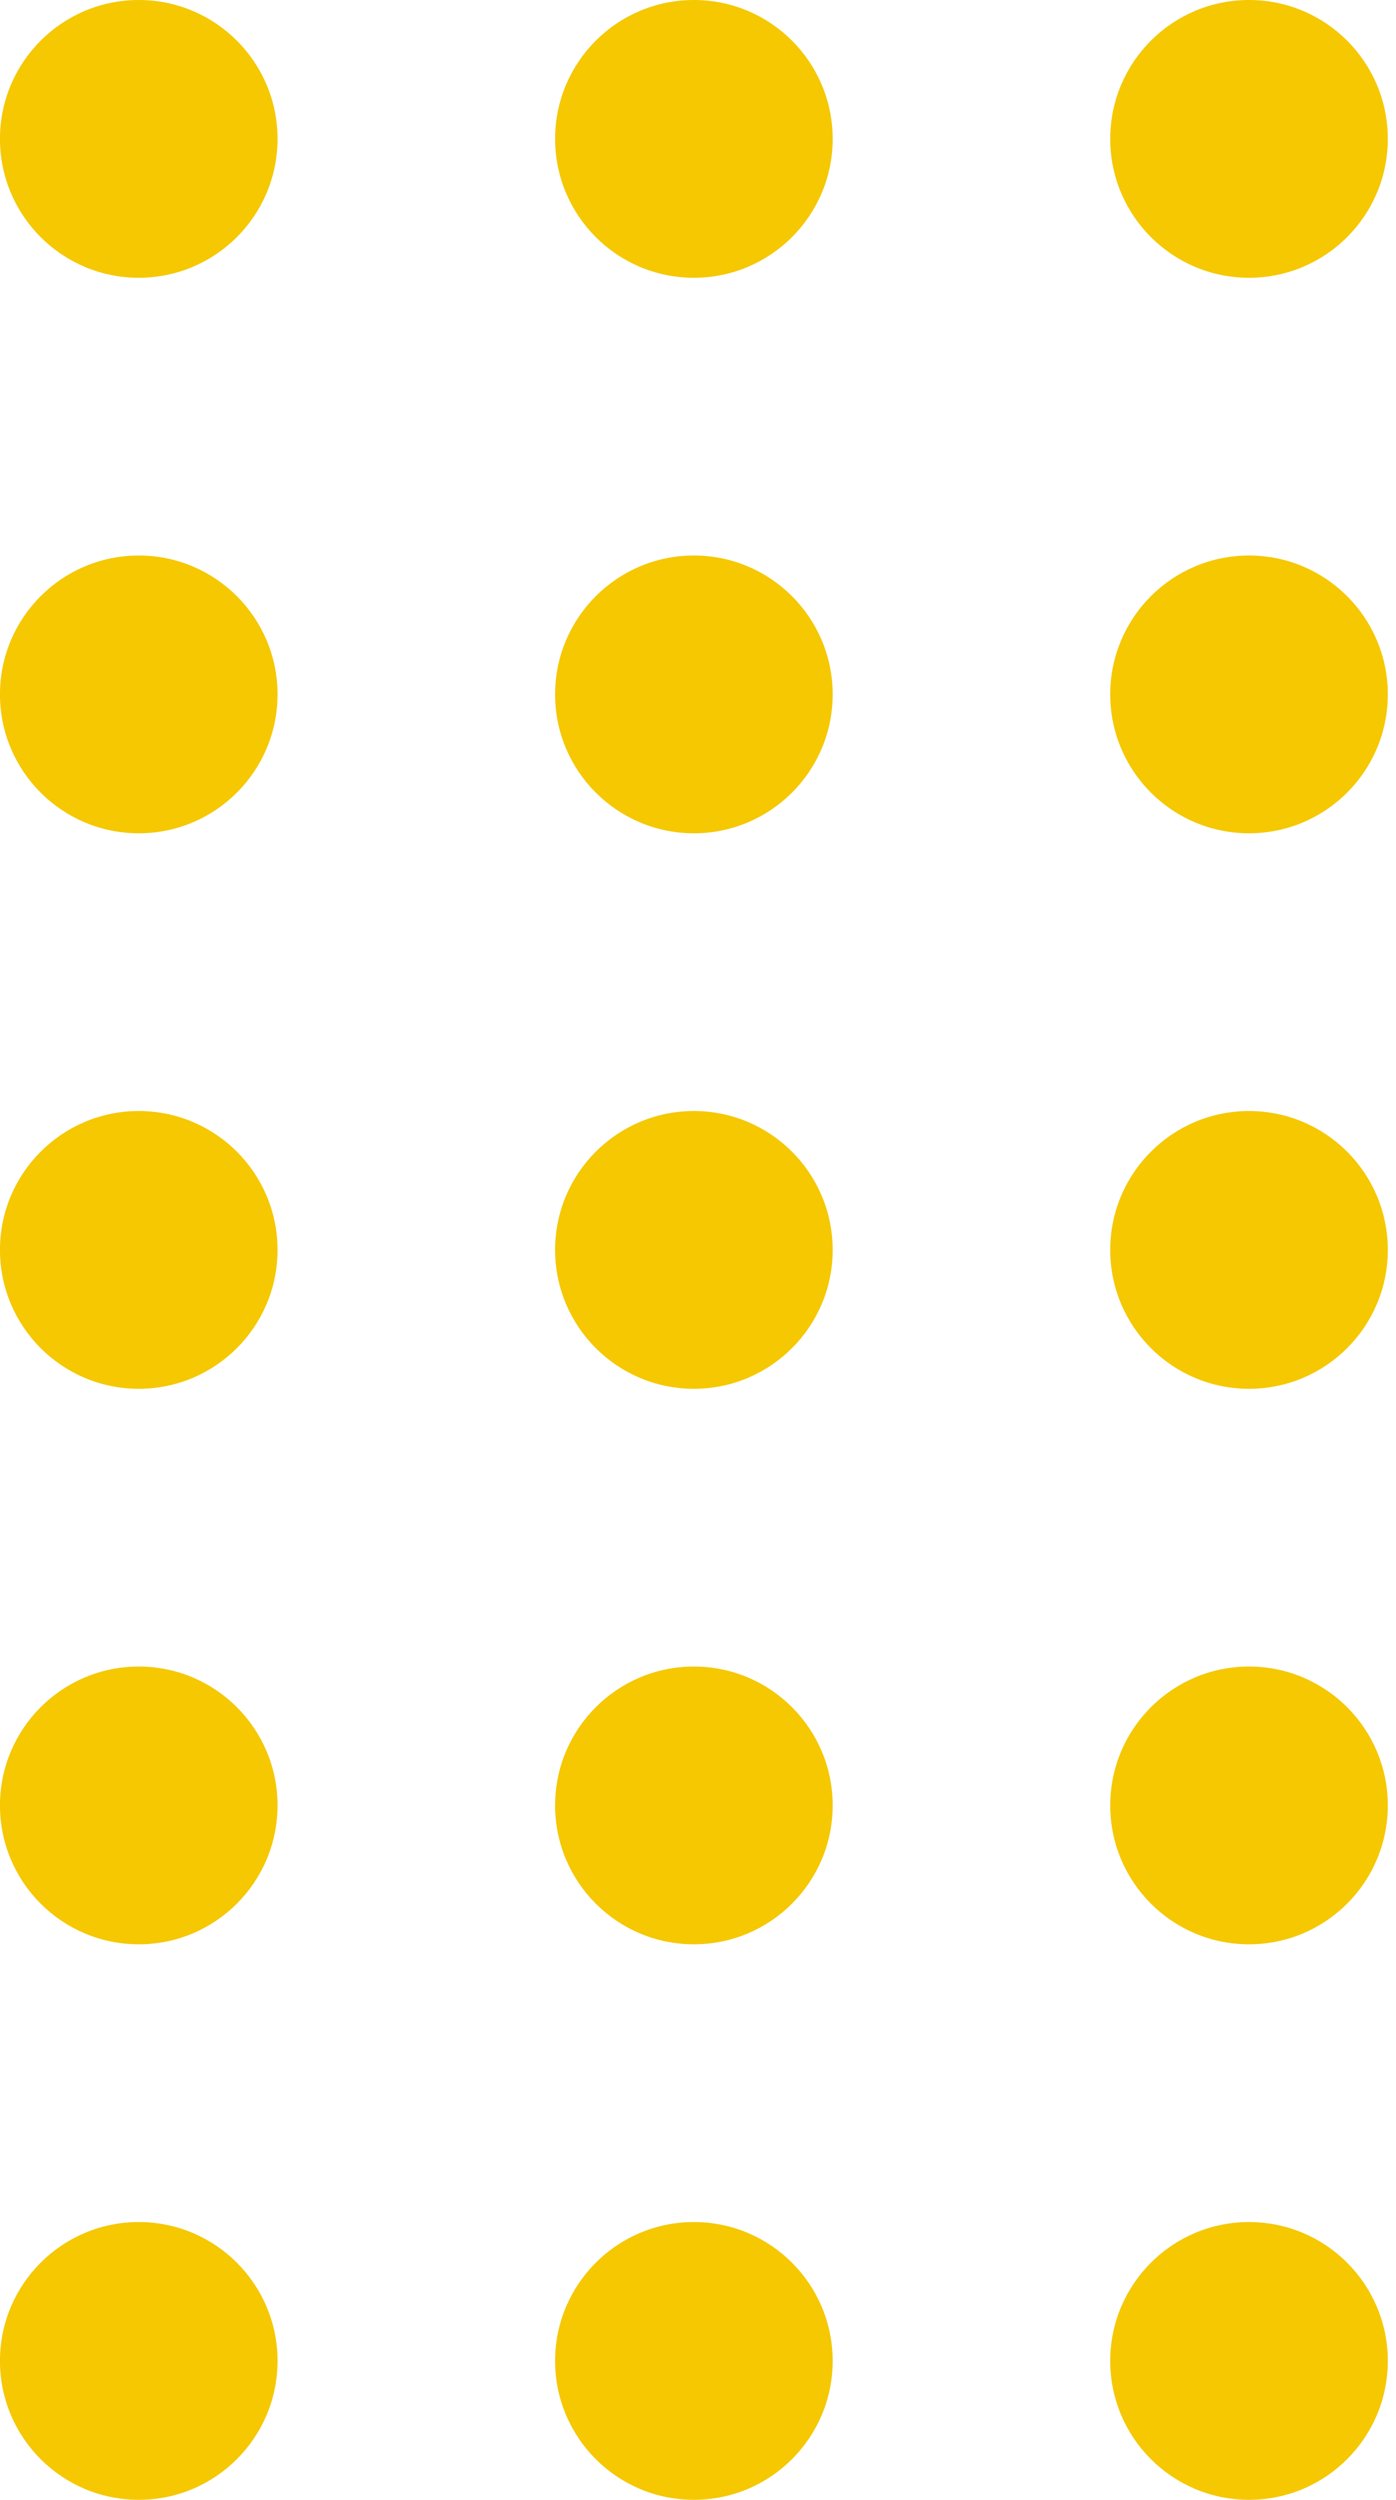 <svg width="38" height="68" viewBox="0 0 38 68" fill="none" xmlns="http://www.w3.org/2000/svg">
<circle cx="18.888" cy="64.222" r="3.778" fill="#F5C802"/>
<circle cx="18.888" cy="34" r="3.778" fill="#F5C802"/>
<circle cx="18.888" cy="49.111" r="3.778" fill="#F5C802"/>
<circle cx="18.888" cy="18.889" r="3.778" fill="#F5C802"/>
<circle cx="18.888" cy="3.778" r="3.778" fill="#F5C802"/>
<circle cx="3.777" cy="64.222" r="3.778" fill="#F5C802"/>
<circle cx="3.777" cy="34" r="3.778" fill="#F5C802"/>
<circle cx="3.777" cy="49.111" r="3.778" fill="#F5C802"/>
<circle cx="3.777" cy="18.889" r="3.778" fill="#F5C802"/>
<circle cx="3.777" cy="3.778" r="3.778" fill="#F5C802"/>
<circle cx="33.999" cy="64.222" r="3.778" fill="#F5C802"/>
<circle cx="33.999" cy="34" r="3.778" fill="#F5C802"/>
<circle cx="33.999" cy="49.111" r="3.778" fill="#F5C802"/>
<circle cx="33.999" cy="18.889" r="3.778" fill="#F5C802"/>
<circle cx="33.999" cy="3.778" r="3.778" fill="#F5C802"/>
</svg>

